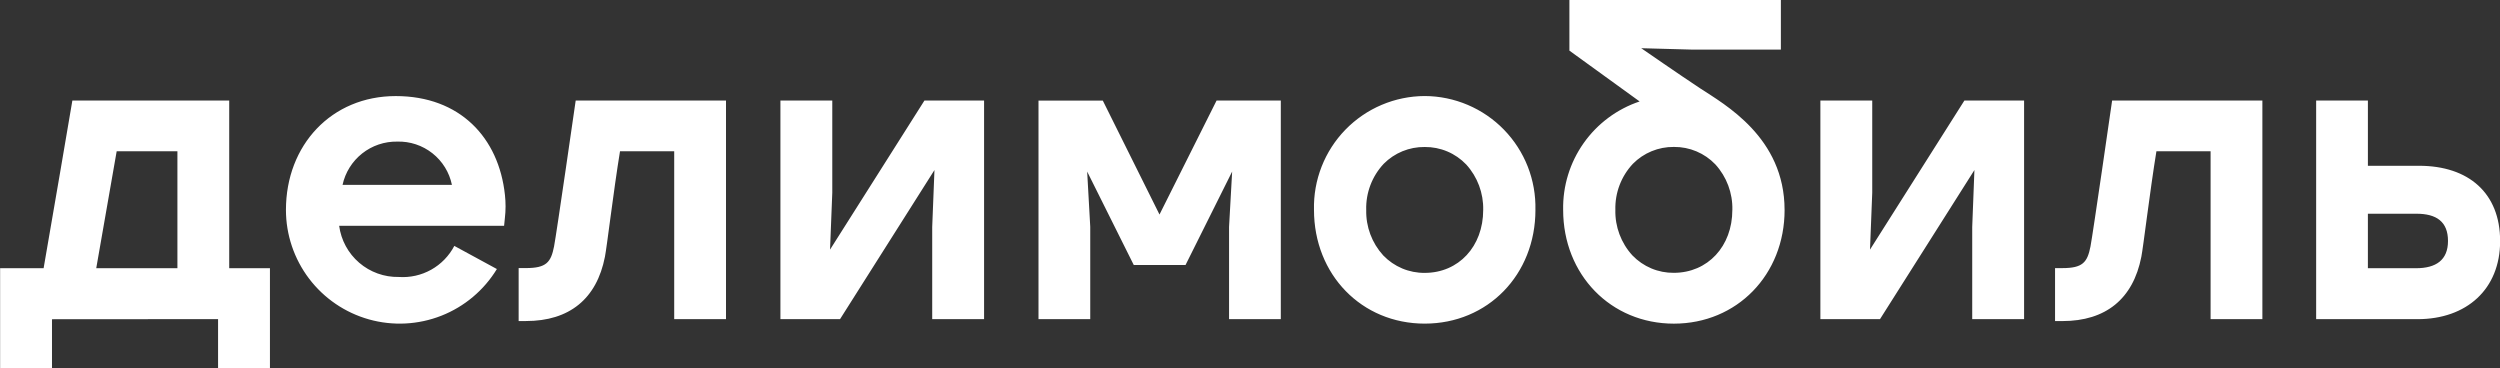 <?xml version="1.0" encoding="UTF-8"?> <svg xmlns="http://www.w3.org/2000/svg" width="258" height="38" viewBox="0 0 258 38" fill="none"><rect x="0" y="0" width="258" height="38" fill="#333333" stroke="none"/><g clip-path="url(#clip0_1828_286)"><path fill-rule="evenodd" clip-rule="evenodd" d="M101.557 10.377V32.932H96.204V23.427L96.436 17.549L86.694 32.932H80.539V10.377H85.892V19.882L85.66 25.76L95.402 10.376L101.557 10.377ZM158.457 21.661C158.457 28.35 153.543 33.396 147.034 33.398C140.525 33.4 135.603 28.347 135.603 21.655C135.566 20.129 135.834 18.611 136.392 17.19C136.949 15.77 137.785 14.474 138.849 13.38C139.914 12.287 141.186 11.416 142.591 10.821C143.996 10.225 145.506 9.916 147.033 9.911C148.559 9.917 150.068 10.228 151.472 10.825C152.877 11.422 154.148 12.293 155.211 13.387C156.275 14.481 157.11 15.777 157.667 17.197C158.223 18.618 158.491 20.136 158.455 21.661H158.457ZM140.995 21.661C140.951 23.396 141.581 25.08 142.752 26.361C143.305 26.937 143.97 27.394 144.706 27.704C145.442 28.014 146.234 28.169 147.033 28.161C150.533 28.161 153.064 25.432 153.066 21.671C153.106 19.937 152.477 18.253 151.309 16.971C150.758 16.395 150.095 15.938 149.36 15.629C148.626 15.319 147.836 15.163 147.039 15.171H147.021C146.238 15.162 145.461 15.31 144.736 15.607C144.012 15.904 143.354 16.344 142.803 16.9C141.598 18.184 140.947 19.892 140.993 21.653L140.995 21.661ZM258.014 24.868C258.014 29.845 254.559 32.937 249.496 32.937H239.027V10.377H244.367V17.109H249.647C254.767 17.108 258.012 19.935 258.012 24.864L258.014 24.868ZM244.369 27.68H249.333C251.397 27.68 252.633 26.839 252.633 24.868C252.633 22.868 251.433 22.056 249.372 22.056H244.366V27.68H244.369ZM125.549 10.38L119.66 22.139L113.809 10.38H107.173V32.932H112.513V23.394L112.195 17.705L117.006 27.35H122.346L127.158 17.705L126.839 23.415V32.932H132.179V10.377H125.547L125.549 10.38ZM184.17 21.664C184.17 28.353 179.255 33.399 172.746 33.401C166.237 33.403 161.317 28.35 161.317 21.658C161.271 19.196 162.011 16.784 163.431 14.772C164.85 12.759 166.874 11.253 169.209 10.47L161.962 5.225V0H183.786V5.122H174.742L169.374 4.975C169.374 4.975 173.389 7.756 175.466 9.123C177.96 10.766 184.168 14.174 184.168 21.661L184.17 21.664ZM178.78 21.664C178.821 19.93 178.192 18.246 177.023 16.964C176.472 16.388 175.809 15.931 175.074 15.621C174.34 15.312 173.55 15.156 172.753 15.164H172.733C171.949 15.156 171.172 15.306 170.447 15.605C169.722 15.903 169.065 16.345 168.515 16.903C167.31 18.188 166.66 19.895 166.705 21.656C166.662 23.391 167.291 25.075 168.462 26.356C169.015 26.932 169.68 27.389 170.416 27.699C171.152 28.009 171.944 28.164 172.743 28.156C176.24 28.149 178.777 25.421 178.778 21.66L178.78 21.664ZM52.104 22.5L52.023 23.3H35.001C35.198 24.782 35.934 26.14 37.068 27.114C38.202 28.088 39.655 28.611 41.15 28.583C42.314 28.664 43.477 28.404 44.496 27.835C45.514 27.266 46.345 26.411 46.886 25.377L51.278 27.764C49.946 29.951 47.936 31.643 45.553 32.581C43.171 33.52 40.547 33.654 38.082 32.963C35.616 32.272 33.444 30.794 31.896 28.754C30.349 26.714 29.51 24.224 29.509 21.664C29.509 14.974 34.209 9.915 40.839 9.915C47.469 9.915 51.48 14.206 52.11 20.12C52.198 20.911 52.196 21.709 52.104 22.5ZM46.639 19.08C46.373 17.791 45.662 16.637 44.629 15.82C43.597 15.003 42.31 14.575 40.995 14.613C39.683 14.591 38.403 15.024 37.374 15.838C36.346 16.652 35.63 17.798 35.351 19.08H46.639ZM59.411 10.38C59.411 10.38 57.428 24.159 57.179 25.43C56.857 27.08 56.37 27.665 54.279 27.665H53.524V33.131H54.281C58.764 33.131 61.581 30.838 62.429 26.5C62.639 25.425 63.302 19.814 63.985 15.609H69.578V32.932H74.923V10.377H59.411V10.38ZM217.97 10.38C217.97 10.38 215.986 24.162 215.738 25.434C215.415 27.084 214.929 27.669 212.838 27.669H212.081V33.135H212.838C217.32 33.135 220.138 30.842 220.986 26.504C221.196 25.429 221.859 19.818 222.542 15.613H228.133V32.932H233.478V10.377H217.97V10.38ZM27.858 27.675V37.985H22.505V32.933L5.365 32.945V37.987H0.012V27.677H4.501C5.045 24.631 7.468 10.377 7.468 10.377H23.655V27.677H27.855L27.858 27.675ZM9.933 27.675H18.309V15.61H12.041L9.933 27.675ZM202.726 10.375L192.984 25.76L193.215 19.882V10.377H187.863V32.932H194.018L203.76 17.549L203.533 23.427V32.932H208.886V10.377H202.731L202.726 10.375Z" fill="white"></path></g><defs><clipPath id="clip0_1828_286"><rect width="258" height="38" fill="white"></rect></clipPath></defs></svg> 